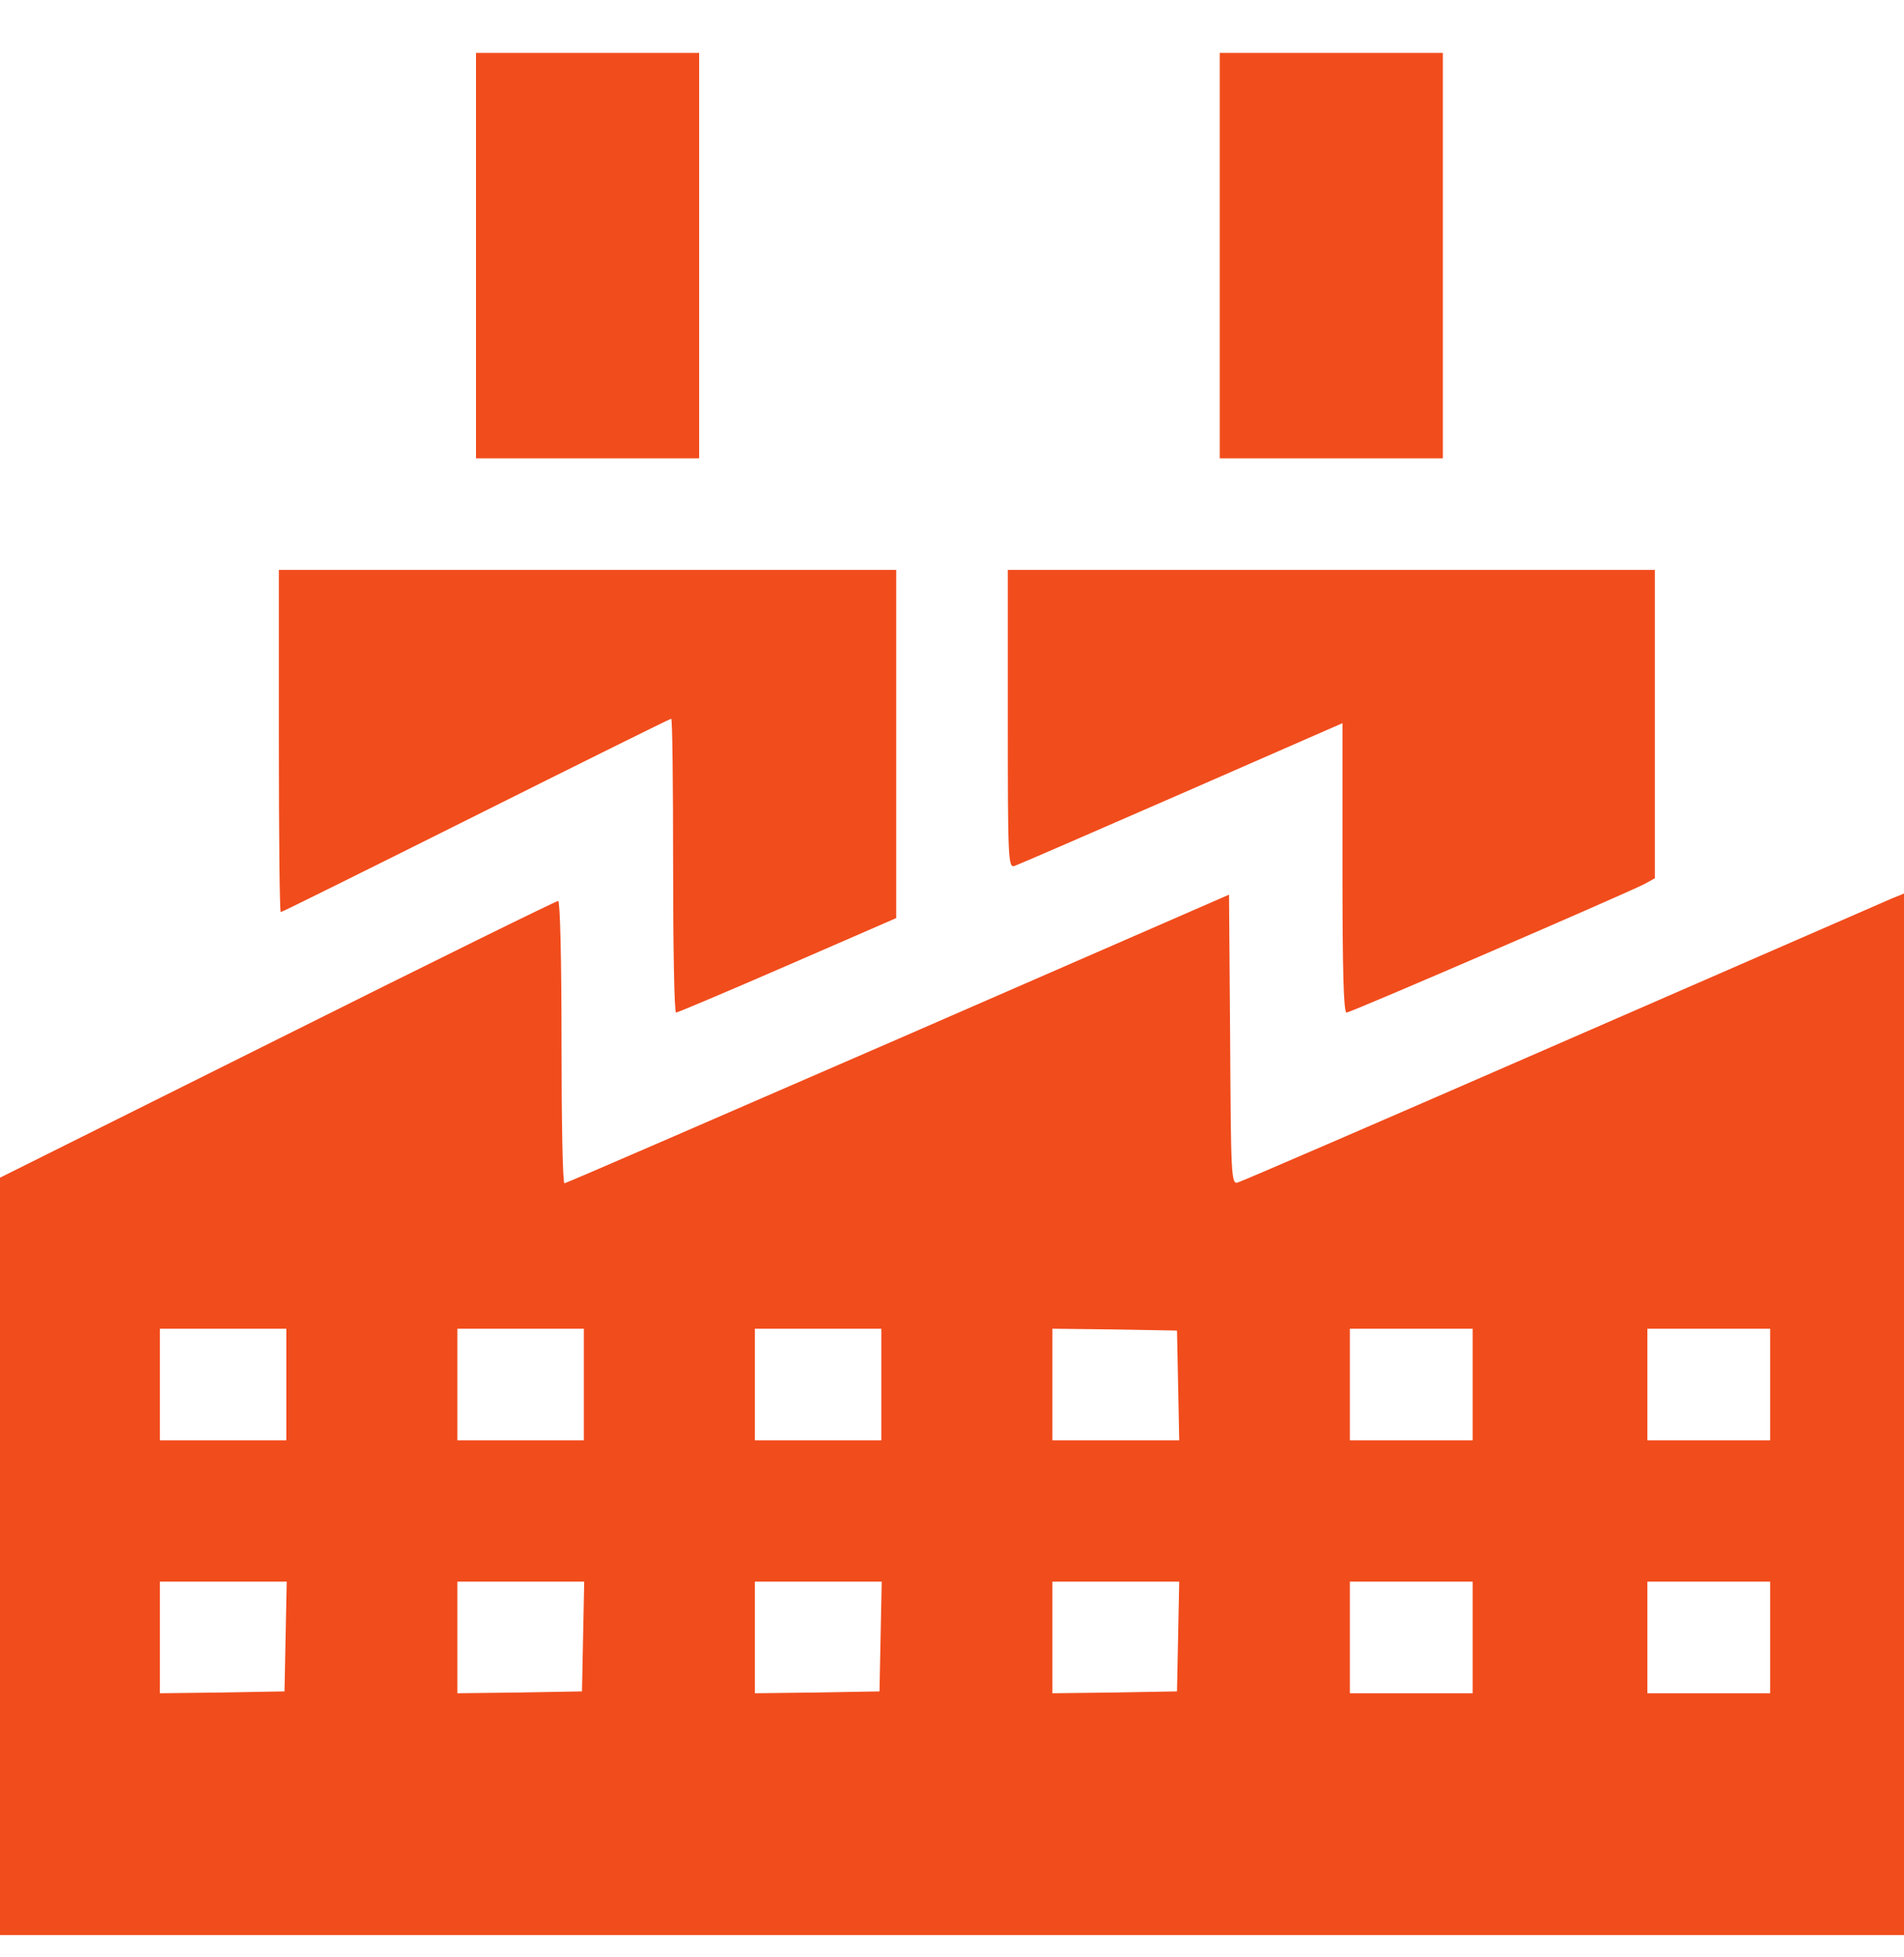 <svg width="36" height="37" viewBox="0 0 36 37" fill="none" xmlns="http://www.w3.org/2000/svg">
<g clip-path="url(#clip0_946_16606)">
<path d="M9 4.832V8.664H11.109H13.219V4.832V1H11.109H9V4.832Z" fill="#F14C1C"/>
<path d="M23.062 4.832V8.664H25.172H27.281V4.832V1H25.172H23.062V4.832Z" fill="#F14C1C"/>
<path d="M5.273 14.008C5.273 15.787 5.287 17.242 5.309 17.242C5.33 17.242 6.989 16.419 9 15.414C11.011 14.409 12.67 13.586 12.691 13.586C12.713 13.586 12.727 14.838 12.727 16.363C12.727 17.889 12.748 19.141 12.783 19.141C12.811 19.141 13.76 18.74 14.892 18.248L16.945 17.355V14.064V10.773H11.109H5.273V14.008Z" fill="#F14C1C"/>
<path d="M19.055 13.593C19.055 16.244 19.062 16.405 19.181 16.37C19.244 16.349 20.672 15.73 22.345 14.999L25.383 13.67V16.405C25.383 18.36 25.404 19.141 25.46 19.141C25.538 19.141 30.712 16.905 31.099 16.708L31.289 16.602V13.691V10.773H25.172H19.055V13.593Z" fill="#F14C1C"/>
<path d="M16.98 19.64C13.535 21.137 10.702 22.368 10.673 22.368C10.638 22.375 10.617 21.173 10.617 19.703C10.617 18.086 10.589 17.031 10.554 17.031C10.512 17.031 8.128 18.206 5.245 19.647L0 22.262V29.631V37H18H36V26.945V16.891L35.775 16.982C35.648 17.038 32.836 18.262 29.531 19.703C26.227 21.145 23.463 22.34 23.4 22.354C23.28 22.389 23.273 22.213 23.259 19.647L23.238 16.912L16.98 19.64ZM5.414 26.172V27.227H4.219H3.023V26.172V25.117H4.219H5.414V26.172ZM11.039 26.172V27.227H9.844H8.648V26.172V25.117H9.844H11.039V26.172ZM16.664 26.172V27.227H15.469H14.273V26.172V25.117H15.469H16.664V26.172ZM22.275 26.186L22.296 27.227H21.094H19.898V26.172V25.117L21.08 25.131L22.254 25.152L22.275 26.186ZM27.844 26.172V27.227H26.684H25.523V26.172V25.117H26.684H27.844V26.172ZM33.469 26.172V27.227H32.309H31.148V26.172V25.117H32.309H33.469V26.172ZM5.4 30.932L5.379 31.973L4.205 31.994L3.023 32.008V30.953V29.898H4.219H5.421L5.4 30.932ZM11.025 30.932L11.004 31.973L9.83 31.994L8.648 32.008V30.953V29.898H9.844H11.046L11.025 30.932ZM16.65 30.932L16.629 31.973L15.455 31.994L14.273 32.008V30.953V29.898H15.469H16.671L16.65 30.932ZM22.275 30.932L22.254 31.973L21.08 31.994L19.898 32.008V30.953V29.898H21.094H22.296L22.275 30.932ZM27.844 30.953V32.008H26.684H25.523V30.953V29.898H26.684H27.844V30.953ZM33.469 30.953V32.008H32.309H31.148V30.953V29.898H32.309H33.469V30.953Z" fill="#F14C1C"/>
</g>
<defs>
<clipPath id="clip0_946_16606">
<rect width="36" height="36" fill="white" transform="translate(0 0.579)"/>
</clipPath>
</defs>
</svg>
